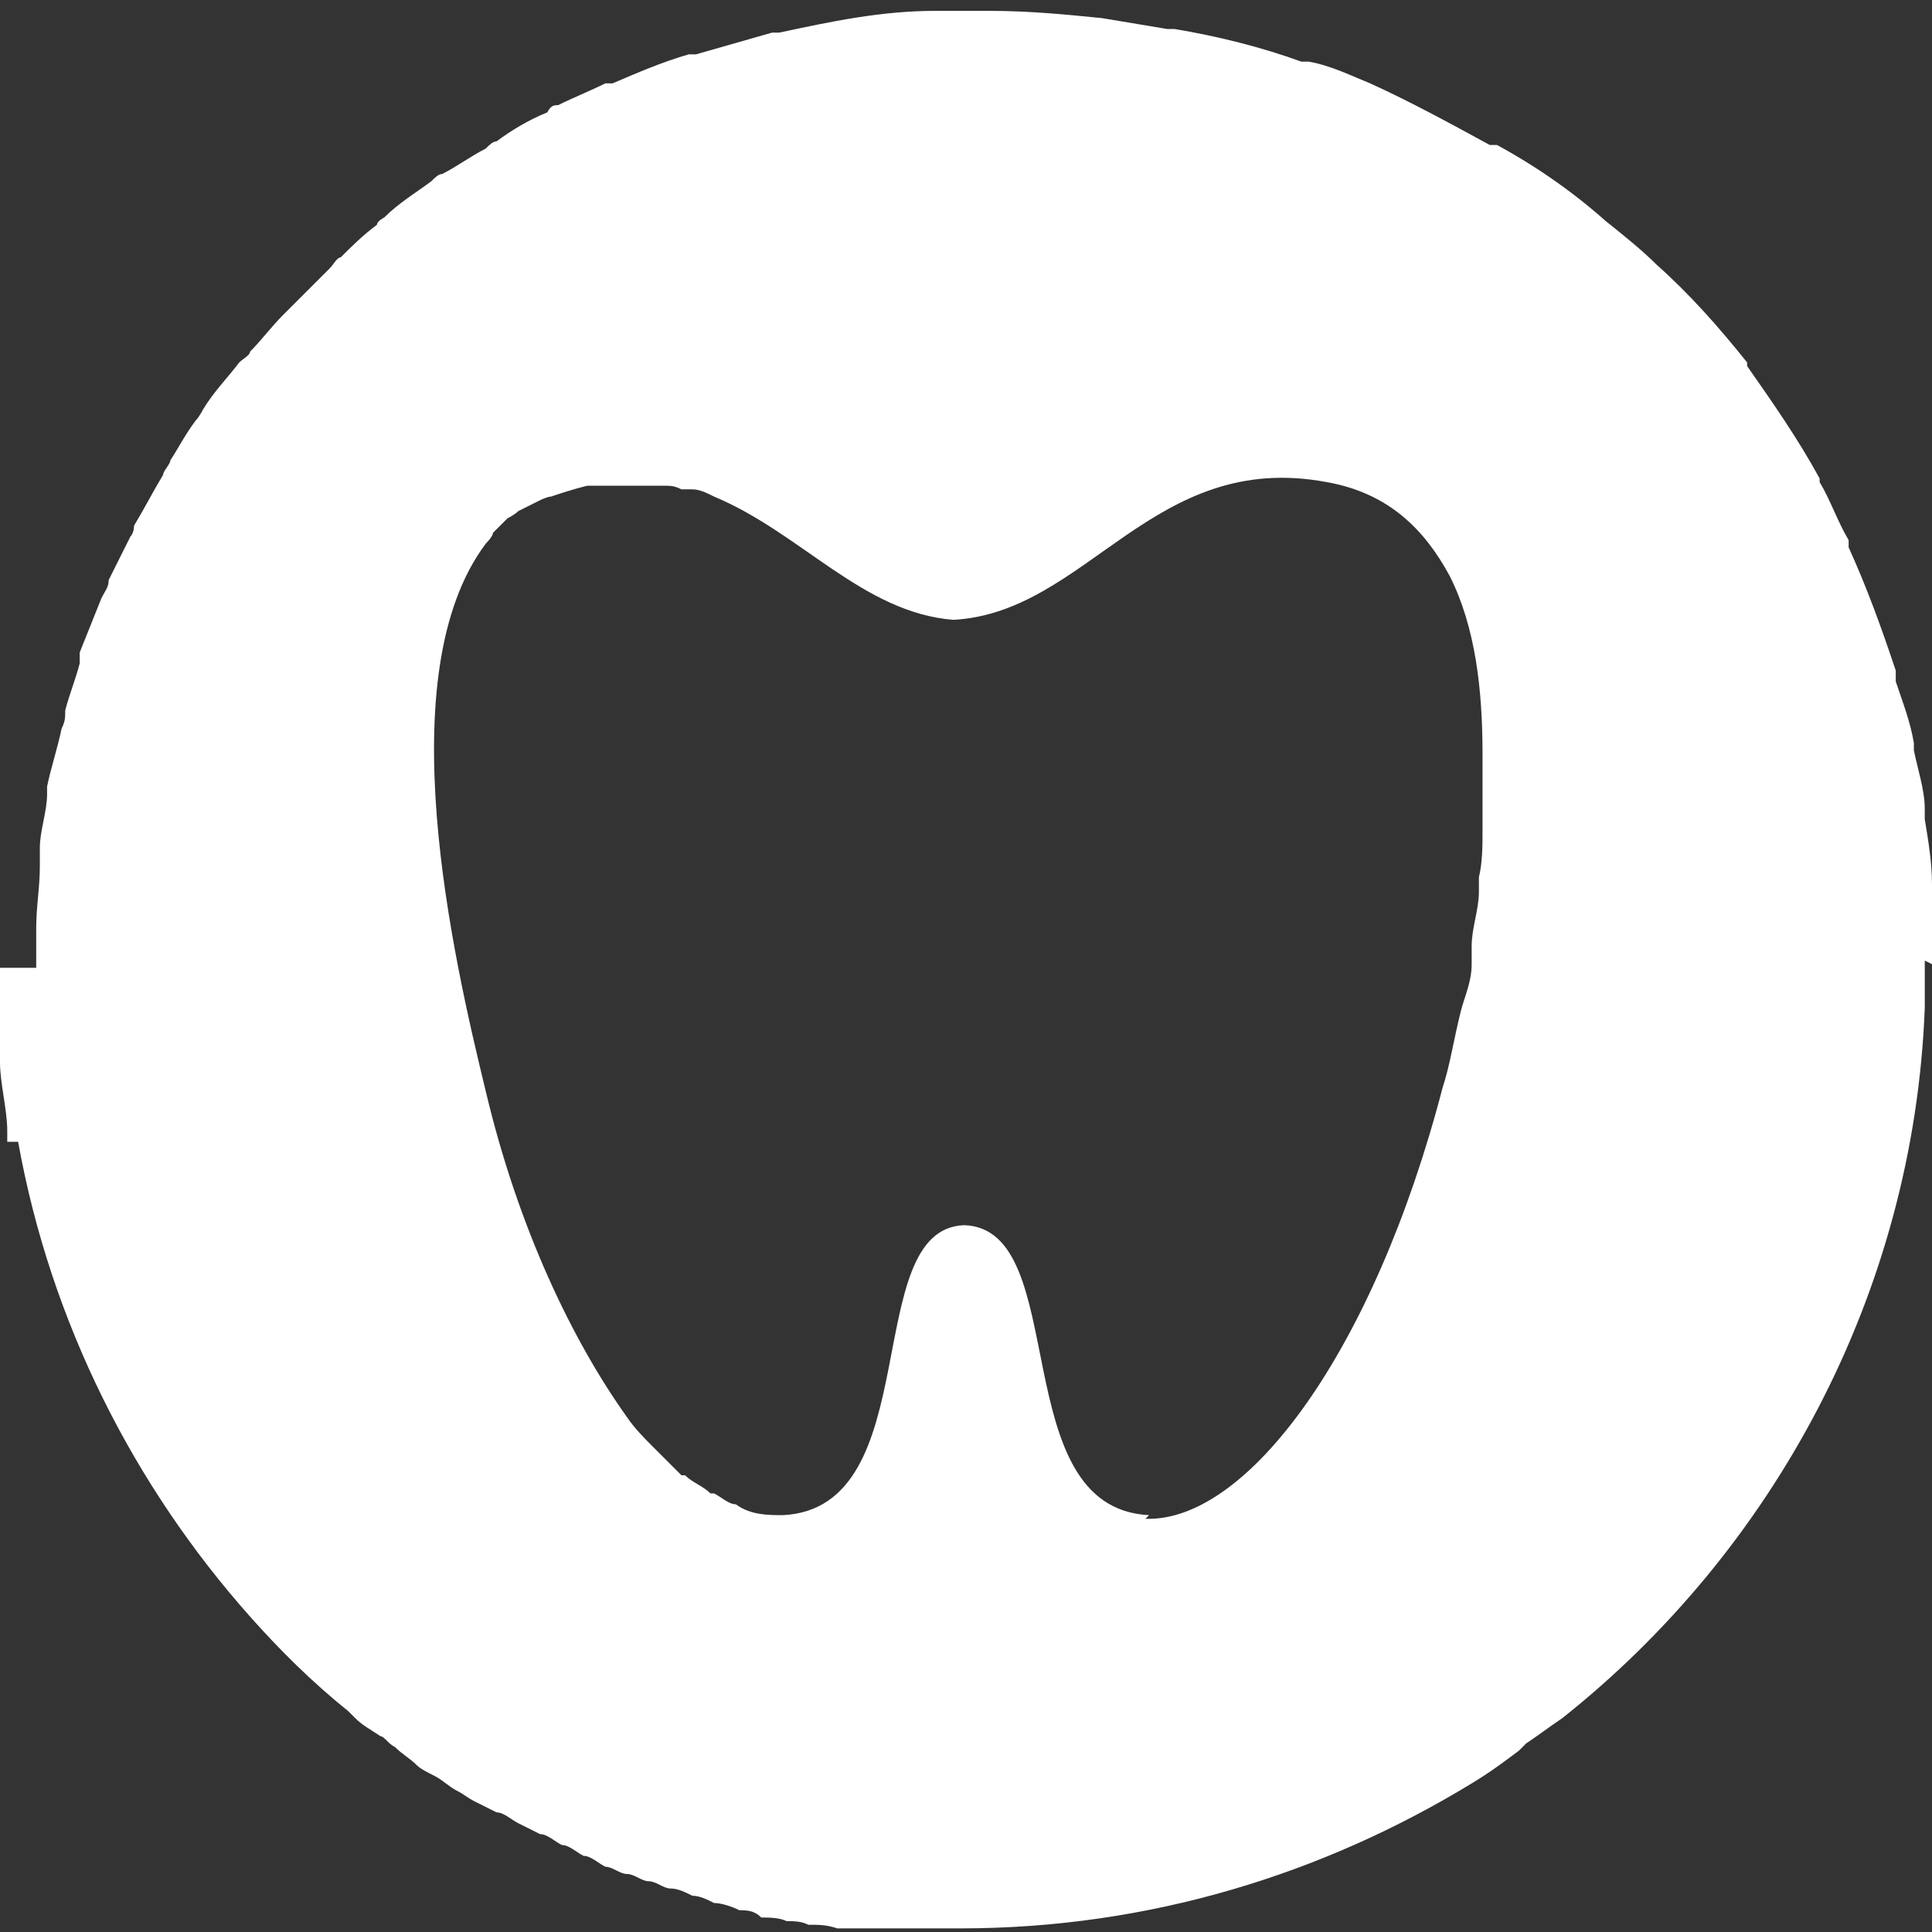 <?xml version="1.0" encoding="UTF-8"?>
<svg id="Object" xmlns="http://www.w3.org/2000/svg" version="1.1" viewBox="0 0 53.3 53.3">
  <rect x="0" y="0" width="53.3" height="53.3" fill="#333333" stroke="none"/>
  <!-- Generator: Adobe Illustrator 29.0.0, SVG Export Plug-In . SVG Version: 2.1.0 Build 186)  -->
  <defs>
    <style>
      .st0 {
        fill: #fff;
        fill-rule: evenodd;
      }
    </style>
  </defs>
  <path class="st0" d="M53.3,26.6c0-.6,0-1.2,0-1.8,0-.1,0-.2,0-.4,0-.6-.1-1.2-.2-1.8,0,0,0-.2,0-.3,0-.5-.2-1.1-.3-1.6,0,0,0-.1,0-.2-.1-.6-.3-1.1-.5-1.7,0,0,0-.2,0-.3-.4-1.2-.8-2.3-1.3-3.4,0,0,0-.1,0-.2-.3-.5-.5-1.1-.8-1.6,0,0,0,0,0-.1-.6-1.1-1.3-2.1-2-3.1,0,0,0,0,0-.1-.8-1-1.6-1.9-2.5-2.7,0,0,0,0,0,0-.4-.4-.9-.8-1.4-1.2,0,0,0,0,0,0-.9-.8-1.9-1.5-3-2.1,0,0,0,0-.2,0-1.1-.6-2.2-1.2-3.3-1.7,0,0,0,0,0,0,0,0,0,0,0,0-.5-.2-1.1-.5-1.7-.6,0,0-.1,0-.2,0-1.1-.4-2.3-.7-3.5-.9,0,0-.1,0-.2,0-.6-.1-1.2-.2-1.8-.3-1-.1-2-.2-3.1-.2s-1,0-1.4,0h-.1,0c-1.5,0-2.9.3-4.3.6,0,0,0,0,0,0,0,0-.1,0-.2,0-.7.2-1.4.4-2.1.6,0,0-.1,0-.2,0-.7.2-1.4.5-2.1.8,0,0,0,0,0,0,0,0-.1,0-.2,0-.4.2-.9.4-1.3.6-.1,0-.2,0-.3.2-.5.2-1,.5-1.4.8-.1,0-.2.1-.3.2-.4.2-.8.5-1.2.7-.1,0-.2.1-.3.2-.4.3-.9.6-1.3,1,0,0-.2.1-.2.2-.4.3-.7.6-1,.9-.1,0-.2.2-.3.3-.4.4-.8.8-1.1,1.1,0,0-.1.1-.2.2-.3.3-.6.7-.9,1,0,.1-.2.2-.3.3-.3.4-.7.8-1,1.3,0,0-.1.2-.2.3-.3.4-.5.8-.7,1.1,0,.1-.2.3-.2.4-.3.5-.5.9-.8,1.4,0,0,0,.2-.1.3-.2.4-.4.8-.6,1.2,0,.2-.1.3-.2.5-.2.5-.4,1-.6,1.5,0,0,0,.2,0,.3-.1.4-.3.9-.4,1.3,0,.2,0,.3-.1.5-.1.5-.3,1.1-.4,1.6,0,0,0,.1,0,.2,0,.5-.2,1-.2,1.5,0,.2,0,.3,0,.5,0,.6-.1,1.1-.1,1.7,0,.4,0,.7,0,1.1H0c0,.8,0,1.5,0,2.2,0,.1,0,.3,0,.4,0,.6.2,1.3.2,1.9,0,.1,0,.2,0,.3H.5c.9,5,3.2,9.5,6.4,13.1,0,0,0,0,0,0,.8.9,1.7,1.8,2.7,2.6,0,0,.1.1.2.2.2.2.4.3.7.5.1,0,.2.2.4.3.2.2.4.3.6.5.1.1.3.2.5.3.2.1.4.3.6.4.2.1.3.2.5.3.2.1.4.2.6.3.2,0,.4.2.6.3.2.1.4.2.6.3.2,0,.4.2.6.3.2,0,.4.2.6.3.2,0,.4.2.6.3.2,0,.4.2.6.2.2,0,.4.2.6.2.2,0,.4.2.6.2.2,0,.4.1.6.2.2,0,.4.1.6.2.2,0,.5.1.7.2.2,0,.4,0,.6.2.2,0,.5,0,.7.1.2,0,.4,0,.6.1.3,0,.5,0,.8.1.2,0,.4,0,.6,0,.3,0,.6,0,.9,0,.2,0,.3,0,.5,0,.5,0,.9,0,1.4,0,5.2,0,10-1.5,14.1-4,.5-.3.9-.6,1.3-.9,0,0,.1-.1.2-.2.3-.2.7-.5,1-.7h0c5.8-4.6,9.7-11.7,10-19.6,0,0,0,0,0,0,0-.4,0-.9,0-1.3h0ZM31.7,41.8c-4-.2-2.1-7.9-5.1-8-2.9.1-1,7.8-5,8-.4,0-.9,0-1.3-.3-.2,0-.4-.2-.6-.3,0,0,0,0-.1,0-.2-.2-.5-.3-.7-.5,0,0,0,0-.1,0-.2-.2-.4-.4-.6-.6,0,0-.1-.1-.2-.2-.2-.2-.5-.5-.7-.8-1.5-2.1-3-5.2-3.9-9-.9-3.7-2.7-11.5,0-15.1h0c0,0,.2-.2.2-.3.1-.1.3-.3.4-.4,0,0,.2-.1.3-.2.2-.1.4-.2.6-.3,0,0,.2-.1.3-.1.3-.1.6-.2,1-.3h0s0,0,0,0h0s0,0,0,0h0s0,0,.1,0c.3,0,.6,0,.9,0s.2,0,.3,0c.2,0,.4,0,.5,0,.1,0,.2,0,.3,0,.2,0,.3,0,.5.1.1,0,.2,0,.3,0,.2,0,.4.1.6.2,2.4,1,4.1,3.2,6.6,3.4,3.7-.2,5.5-4.7,10.3-3.8,1.7.3,2.7,1.3,3.4,2.6h0c.7,1.4.9,3.1.9,4.9s0,1.1,0,1.6c0,.2,0,.3,0,.5,0,.4,0,.9-.1,1.3,0,.1,0,.3,0,.4,0,.5-.2,1-.2,1.5,0,.2,0,.4,0,.5,0,.5-.2.9-.3,1.3-.2.8-.3,1.5-.5,2.1-1.9,7.3-5.4,12-8.2,11.9h0Z"/>
</svg>